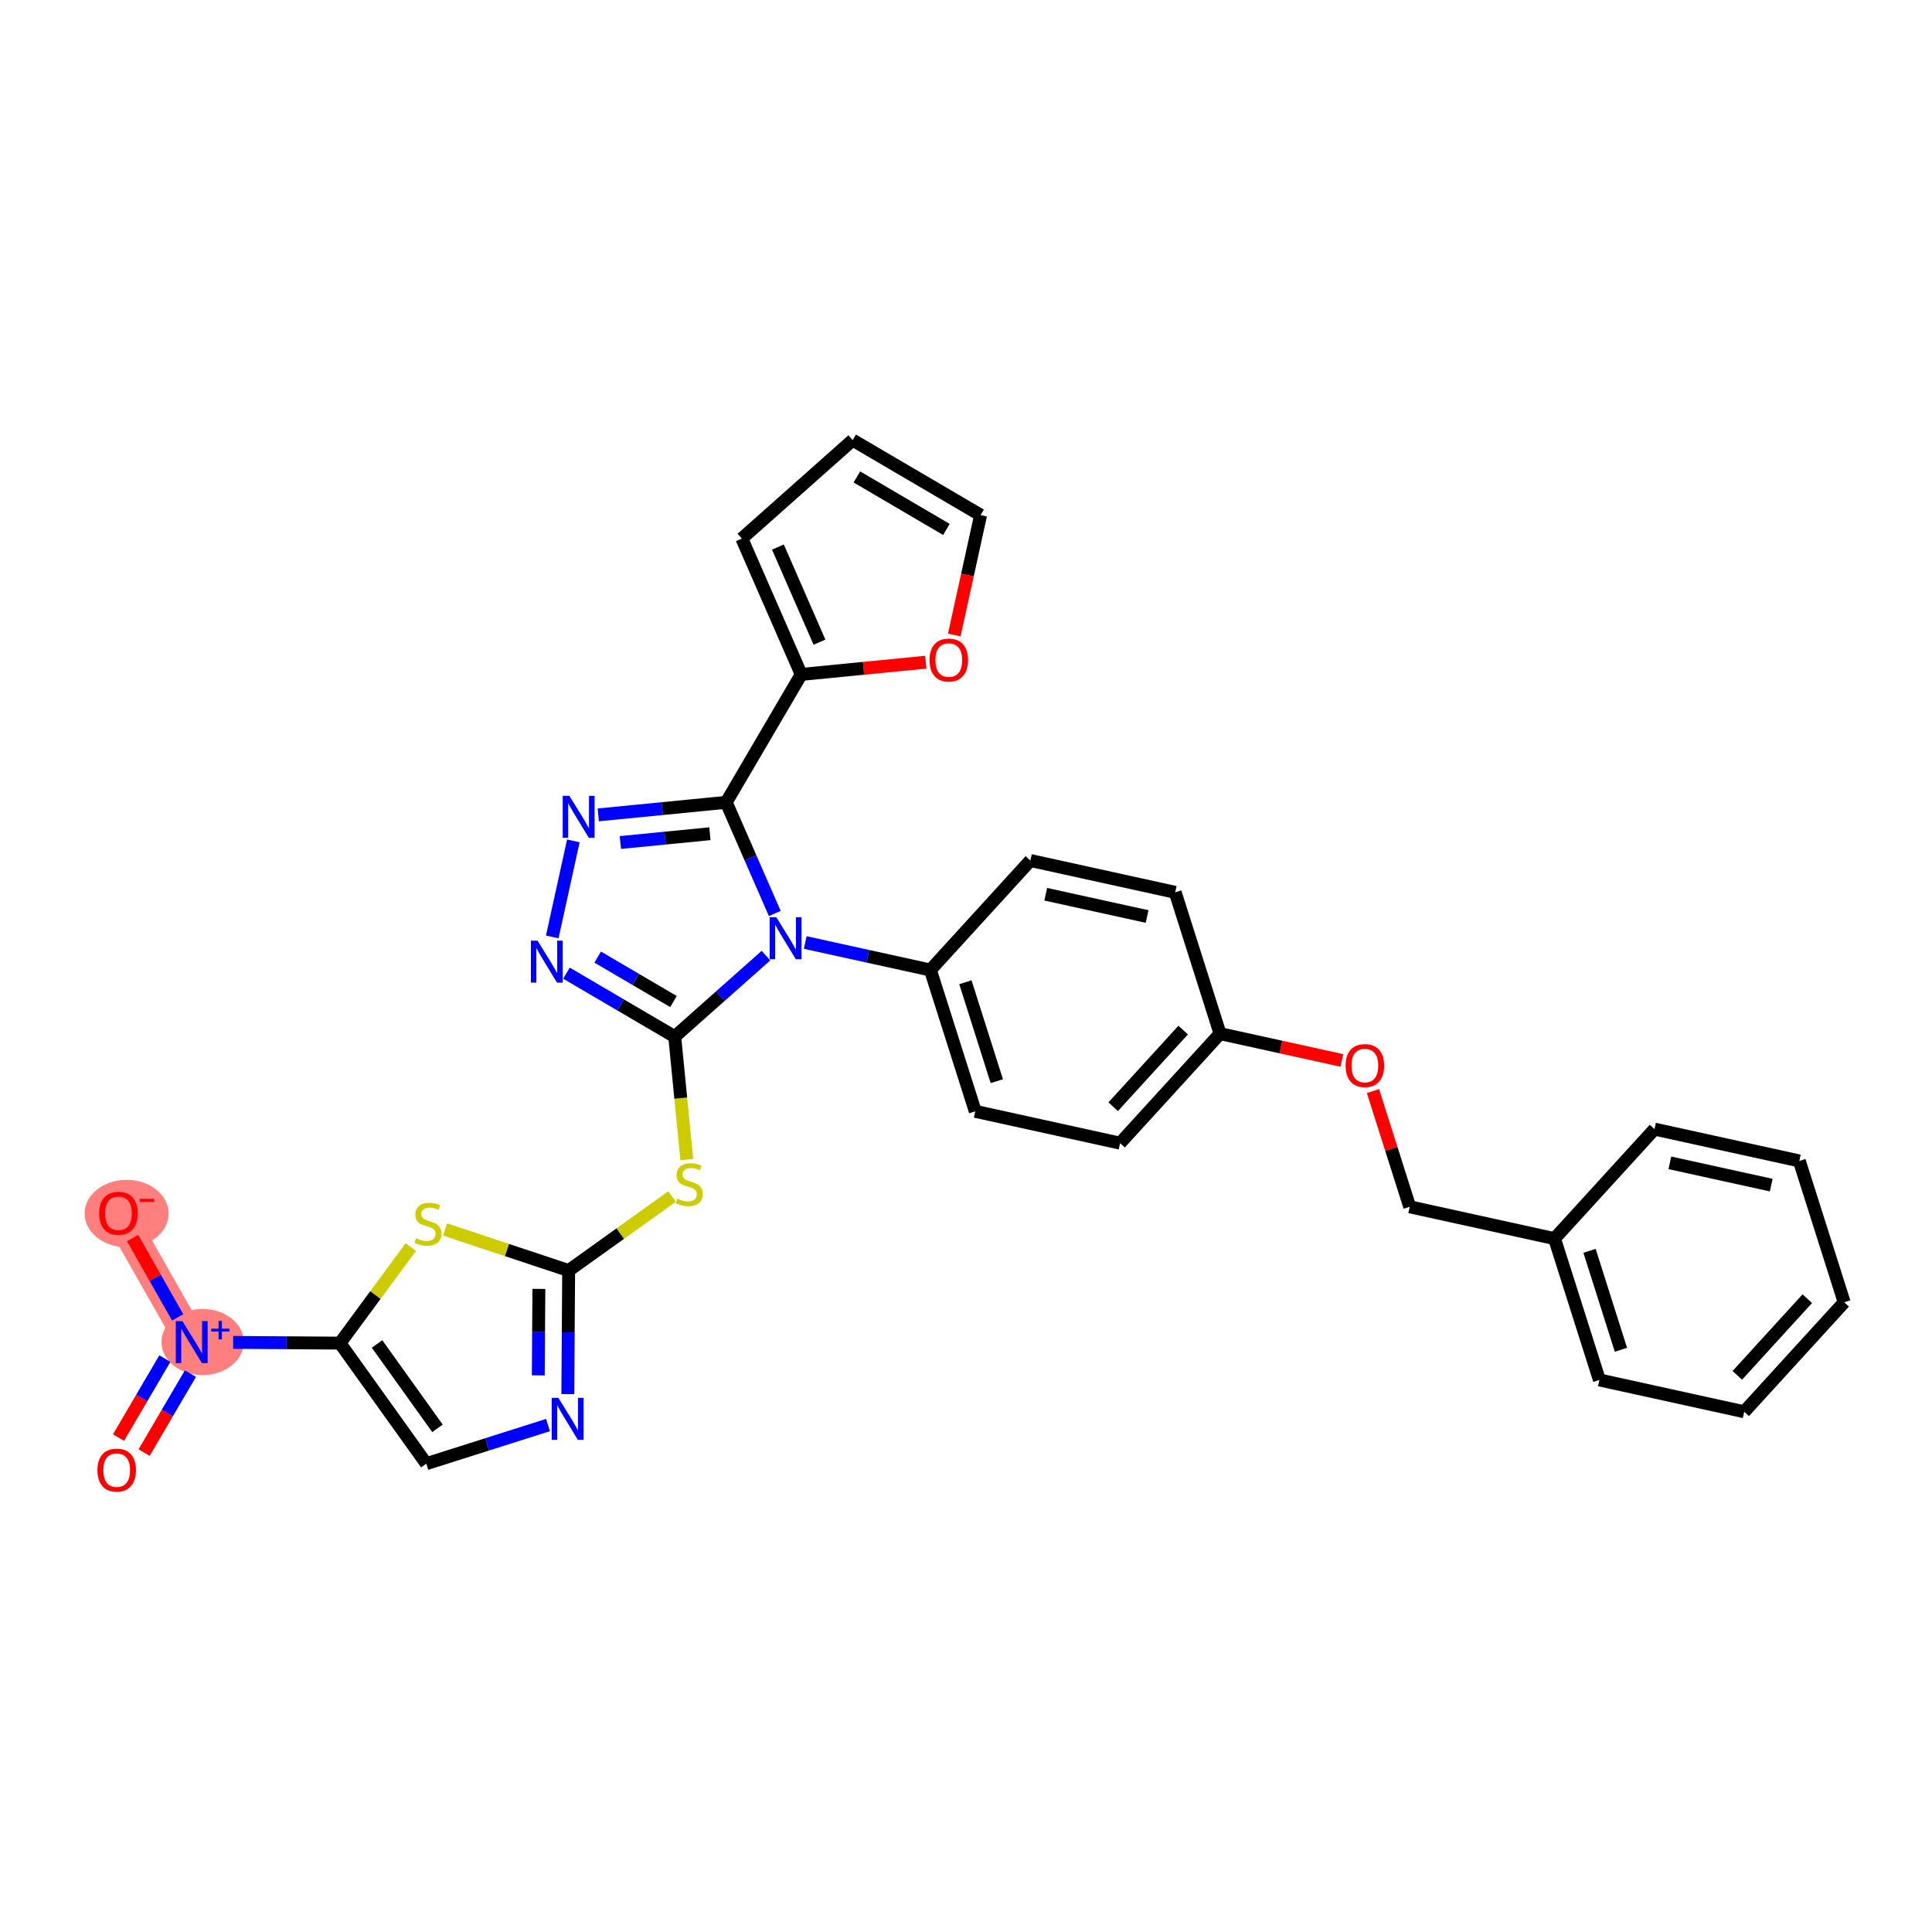 <?xml version='1.0' encoding='iso-8859-1'?>
<svg version='1.1' baseProfile='full'
              xmlns='http://www.w3.org/2000/svg'
                      xmlns:rdkit='http://www.rdkit.org/xml'
                      xmlns:xlink='http://www.w3.org/1999/xlink'
                  xml:space='preserve'
width='300px' height='300px' viewBox='0 0 300 300'>
<!-- END OF HEADER -->
<rect style='opacity:1.0;fill:#FFFFFF;stroke:none' width='300' height='300' x='0' y='0'> </rect>
<rect style='opacity:1.0;fill:#FFFFFF;stroke:none' width='300' height='300' x='0' y='0'> </rect>
<path d='M 29.77,208.402 L 18.394,188.384' style='fill:none;fill-rule:evenodd;stroke:#FF7F7F;stroke-width:4.9px;stroke-linecap:butt;stroke-linejoin:miter;stroke-opacity:1' />
<ellipse cx='31.462' cy='208.385' rx='5.891' ry='4.635'  style='fill:#FF7F7F;fill-rule:evenodd;stroke:#FF7F7F;stroke-width:1.0px;stroke-linecap:butt;stroke-linejoin:miter;stroke-opacity:1' />
<ellipse cx='19.662' cy='188.435' rx='6.025' ry='4.734'  style='fill:#FF7F7F;fill-rule:evenodd;stroke:#FF7F7F;stroke-width:1.0px;stroke-linecap:butt;stroke-linejoin:miter;stroke-opacity:1' />
<path class='bond-0 atom-0 atom-1' d='M 22.379,225.555 L 25.975,219.423' style='fill:none;fill-rule:evenodd;stroke:#FF0000;stroke-width:2.0px;stroke-linecap:butt;stroke-linejoin:miter;stroke-opacity:1' />
<path class='bond-0 atom-0 atom-1' d='M 25.975,219.423 L 29.572,213.291' style='fill:none;fill-rule:evenodd;stroke:#0000FF;stroke-width:2.0px;stroke-linecap:butt;stroke-linejoin:miter;stroke-opacity:1' />
<path class='bond-0 atom-0 atom-1' d='M 18.407,223.225 L 22.003,217.093' style='fill:none;fill-rule:evenodd;stroke:#FF0000;stroke-width:2.0px;stroke-linecap:butt;stroke-linejoin:miter;stroke-opacity:1' />
<path class='bond-0 atom-0 atom-1' d='M 22.003,217.093 L 25.6,210.961' style='fill:none;fill-rule:evenodd;stroke:#0000FF;stroke-width:2.0px;stroke-linecap:butt;stroke-linejoin:miter;stroke-opacity:1' />
<path class='bond-1 atom-1 atom-2' d='M 27.59,204.566 L 24.09,198.407' style='fill:none;fill-rule:evenodd;stroke:#0000FF;stroke-width:2.0px;stroke-linecap:butt;stroke-linejoin:miter;stroke-opacity:1' />
<path class='bond-1 atom-1 atom-2' d='M 24.09,198.407 L 20.59,192.248' style='fill:none;fill-rule:evenodd;stroke:#FF0000;stroke-width:2.0px;stroke-linecap:butt;stroke-linejoin:miter;stroke-opacity:1' />
<path class='bond-2 atom-1 atom-3' d='M 36.204,208.446 L 44.498,208.503' style='fill:none;fill-rule:evenodd;stroke:#0000FF;stroke-width:2.0px;stroke-linecap:butt;stroke-linejoin:miter;stroke-opacity:1' />
<path class='bond-2 atom-1 atom-3' d='M 44.498,208.503 L 52.793,208.56' style='fill:none;fill-rule:evenodd;stroke:#000000;stroke-width:2.0px;stroke-linecap:butt;stroke-linejoin:miter;stroke-opacity:1' />
<path class='bond-3 atom-3 atom-4' d='M 52.793,208.56 L 66.198,227.279' style='fill:none;fill-rule:evenodd;stroke:#000000;stroke-width:2.0px;stroke-linecap:butt;stroke-linejoin:miter;stroke-opacity:1' />
<path class='bond-3 atom-3 atom-4' d='M 58.548,208.686 L 67.931,221.79' style='fill:none;fill-rule:evenodd;stroke:#000000;stroke-width:2.0px;stroke-linecap:butt;stroke-linejoin:miter;stroke-opacity:1' />
<path class='bond-32 atom-32 atom-3' d='M 63.787,193.643 L 58.29,201.101' style='fill:none;fill-rule:evenodd;stroke:#CCCC00;stroke-width:2.0px;stroke-linecap:butt;stroke-linejoin:miter;stroke-opacity:1' />
<path class='bond-32 atom-32 atom-3' d='M 58.29,201.101 L 52.793,208.56' style='fill:none;fill-rule:evenodd;stroke:#000000;stroke-width:2.0px;stroke-linecap:butt;stroke-linejoin:miter;stroke-opacity:1' />
<path class='bond-4 atom-4 atom-5' d='M 66.198,227.279 L 75.647,224.28' style='fill:none;fill-rule:evenodd;stroke:#000000;stroke-width:2.0px;stroke-linecap:butt;stroke-linejoin:miter;stroke-opacity:1' />
<path class='bond-4 atom-4 atom-5' d='M 75.647,224.28 L 85.095,221.281' style='fill:none;fill-rule:evenodd;stroke:#0000FF;stroke-width:2.0px;stroke-linecap:butt;stroke-linejoin:miter;stroke-opacity:1' />
<path class='bond-5 atom-5 atom-6' d='M 88.17,216.478 L 88.236,206.884' style='fill:none;fill-rule:evenodd;stroke:#0000FF;stroke-width:2.0px;stroke-linecap:butt;stroke-linejoin:miter;stroke-opacity:1' />
<path class='bond-5 atom-5 atom-6' d='M 88.236,206.884 L 88.301,197.29' style='fill:none;fill-rule:evenodd;stroke:#000000;stroke-width:2.0px;stroke-linecap:butt;stroke-linejoin:miter;stroke-opacity:1' />
<path class='bond-5 atom-5 atom-6' d='M 83.585,213.568 L 83.631,206.853' style='fill:none;fill-rule:evenodd;stroke:#0000FF;stroke-width:2.0px;stroke-linecap:butt;stroke-linejoin:miter;stroke-opacity:1' />
<path class='bond-5 atom-5 atom-6' d='M 83.631,206.853 L 83.677,200.137' style='fill:none;fill-rule:evenodd;stroke:#000000;stroke-width:2.0px;stroke-linecap:butt;stroke-linejoin:miter;stroke-opacity:1' />
<path class='bond-6 atom-6 atom-7' d='M 88.301,197.29 L 96.328,191.542' style='fill:none;fill-rule:evenodd;stroke:#000000;stroke-width:2.0px;stroke-linecap:butt;stroke-linejoin:miter;stroke-opacity:1' />
<path class='bond-6 atom-6 atom-7' d='M 96.328,191.542 L 104.354,185.794' style='fill:none;fill-rule:evenodd;stroke:#CCCC00;stroke-width:2.0px;stroke-linecap:butt;stroke-linejoin:miter;stroke-opacity:1' />
<path class='bond-31 atom-6 atom-32' d='M 88.301,197.29 L 78.71,194.101' style='fill:none;fill-rule:evenodd;stroke:#000000;stroke-width:2.0px;stroke-linecap:butt;stroke-linejoin:miter;stroke-opacity:1' />
<path class='bond-31 atom-6 atom-32' d='M 78.71,194.101 L 69.12,190.912' style='fill:none;fill-rule:evenodd;stroke:#CCCC00;stroke-width:2.0px;stroke-linecap:butt;stroke-linejoin:miter;stroke-opacity:1' />
<path class='bond-7 atom-7 atom-8' d='M 106.645,180.058 L 105.707,170.515' style='fill:none;fill-rule:evenodd;stroke:#CCCC00;stroke-width:2.0px;stroke-linecap:butt;stroke-linejoin:miter;stroke-opacity:1' />
<path class='bond-7 atom-7 atom-8' d='M 105.707,170.515 L 104.77,160.971' style='fill:none;fill-rule:evenodd;stroke:#000000;stroke-width:2.0px;stroke-linecap:butt;stroke-linejoin:miter;stroke-opacity:1' />
<path class='bond-8 atom-8 atom-9' d='M 104.77,160.971 L 96.364,156.041' style='fill:none;fill-rule:evenodd;stroke:#000000;stroke-width:2.0px;stroke-linecap:butt;stroke-linejoin:miter;stroke-opacity:1' />
<path class='bond-8 atom-8 atom-9' d='M 96.364,156.041 L 87.959,151.111' style='fill:none;fill-rule:evenodd;stroke:#0000FF;stroke-width:2.0px;stroke-linecap:butt;stroke-linejoin:miter;stroke-opacity:1' />
<path class='bond-8 atom-8 atom-9' d='M 104.578,155.52 L 98.694,152.069' style='fill:none;fill-rule:evenodd;stroke:#000000;stroke-width:2.0px;stroke-linecap:butt;stroke-linejoin:miter;stroke-opacity:1' />
<path class='bond-8 atom-8 atom-9' d='M 98.694,152.069 L 92.81,148.618' style='fill:none;fill-rule:evenodd;stroke:#0000FF;stroke-width:2.0px;stroke-linecap:butt;stroke-linejoin:miter;stroke-opacity:1' />
<path class='bond-33 atom-17 atom-8' d='M 118.937,148.39 L 111.854,154.68' style='fill:none;fill-rule:evenodd;stroke:#0000FF;stroke-width:2.0px;stroke-linecap:butt;stroke-linejoin:miter;stroke-opacity:1' />
<path class='bond-33 atom-17 atom-8' d='M 111.854,154.68 L 104.77,160.971' style='fill:none;fill-rule:evenodd;stroke:#000000;stroke-width:2.0px;stroke-linecap:butt;stroke-linejoin:miter;stroke-opacity:1' />
<path class='bond-9 atom-9 atom-10' d='M 85.753,145.487 L 89.03,130.573' style='fill:none;fill-rule:evenodd;stroke:#0000FF;stroke-width:2.0px;stroke-linecap:butt;stroke-linejoin:miter;stroke-opacity:1' />
<path class='bond-10 atom-10 atom-11' d='M 92.899,126.536 L 102.832,125.561' style='fill:none;fill-rule:evenodd;stroke:#0000FF;stroke-width:2.0px;stroke-linecap:butt;stroke-linejoin:miter;stroke-opacity:1' />
<path class='bond-10 atom-10 atom-11' d='M 102.832,125.561 L 112.765,124.585' style='fill:none;fill-rule:evenodd;stroke:#000000;stroke-width:2.0px;stroke-linecap:butt;stroke-linejoin:miter;stroke-opacity:1' />
<path class='bond-10 atom-10 atom-11' d='M 96.329,130.826 L 103.282,130.143' style='fill:none;fill-rule:evenodd;stroke:#0000FF;stroke-width:2.0px;stroke-linecap:butt;stroke-linejoin:miter;stroke-opacity:1' />
<path class='bond-10 atom-10 atom-11' d='M 103.282,130.143 L 110.235,129.461' style='fill:none;fill-rule:evenodd;stroke:#000000;stroke-width:2.0px;stroke-linecap:butt;stroke-linejoin:miter;stroke-opacity:1' />
<path class='bond-11 atom-11 atom-12' d='M 112.765,124.585 L 124.413,104.725' style='fill:none;fill-rule:evenodd;stroke:#000000;stroke-width:2.0px;stroke-linecap:butt;stroke-linejoin:miter;stroke-opacity:1' />
<path class='bond-16 atom-11 atom-17' d='M 112.765,124.585 L 116.537,133.216' style='fill:none;fill-rule:evenodd;stroke:#000000;stroke-width:2.0px;stroke-linecap:butt;stroke-linejoin:miter;stroke-opacity:1' />
<path class='bond-16 atom-11 atom-17' d='M 116.537,133.216 L 120.309,141.846' style='fill:none;fill-rule:evenodd;stroke:#0000FF;stroke-width:2.0px;stroke-linecap:butt;stroke-linejoin:miter;stroke-opacity:1' />
<path class='bond-12 atom-12 atom-13' d='M 124.413,104.725 L 115.192,83.628' style='fill:none;fill-rule:evenodd;stroke:#000000;stroke-width:2.0px;stroke-linecap:butt;stroke-linejoin:miter;stroke-opacity:1' />
<path class='bond-12 atom-12 atom-13' d='M 127.249,99.716 L 120.795,84.948' style='fill:none;fill-rule:evenodd;stroke:#000000;stroke-width:2.0px;stroke-linecap:butt;stroke-linejoin:miter;stroke-opacity:1' />
<path class='bond-35 atom-16 atom-12' d='M 143.758,102.825 L 134.085,103.775' style='fill:none;fill-rule:evenodd;stroke:#FF0000;stroke-width:2.0px;stroke-linecap:butt;stroke-linejoin:miter;stroke-opacity:1' />
<path class='bond-35 atom-16 atom-12' d='M 134.085,103.775 L 124.413,104.725' style='fill:none;fill-rule:evenodd;stroke:#000000;stroke-width:2.0px;stroke-linecap:butt;stroke-linejoin:miter;stroke-opacity:1' />
<path class='bond-13 atom-13 atom-14' d='M 115.192,83.628 L 132.407,68.339' style='fill:none;fill-rule:evenodd;stroke:#000000;stroke-width:2.0px;stroke-linecap:butt;stroke-linejoin:miter;stroke-opacity:1' />
<path class='bond-14 atom-14 atom-15' d='M 132.407,68.339 L 152.268,79.987' style='fill:none;fill-rule:evenodd;stroke:#000000;stroke-width:2.0px;stroke-linecap:butt;stroke-linejoin:miter;stroke-opacity:1' />
<path class='bond-14 atom-14 atom-15' d='M 133.057,74.059 L 146.959,82.212' style='fill:none;fill-rule:evenodd;stroke:#000000;stroke-width:2.0px;stroke-linecap:butt;stroke-linejoin:miter;stroke-opacity:1' />
<path class='bond-15 atom-15 atom-16' d='M 152.268,79.987 L 150.223,89.295' style='fill:none;fill-rule:evenodd;stroke:#000000;stroke-width:2.0px;stroke-linecap:butt;stroke-linejoin:miter;stroke-opacity:1' />
<path class='bond-15 atom-15 atom-16' d='M 150.223,89.295 L 148.178,98.602' style='fill:none;fill-rule:evenodd;stroke:#FF0000;stroke-width:2.0px;stroke-linecap:butt;stroke-linejoin:miter;stroke-opacity:1' />
<path class='bond-17 atom-17 atom-18' d='M 125.034,146.352 L 134.753,148.488' style='fill:none;fill-rule:evenodd;stroke:#0000FF;stroke-width:2.0px;stroke-linecap:butt;stroke-linejoin:miter;stroke-opacity:1' />
<path class='bond-17 atom-17 atom-18' d='M 134.753,148.488 L 144.473,150.623' style='fill:none;fill-rule:evenodd;stroke:#000000;stroke-width:2.0px;stroke-linecap:butt;stroke-linejoin:miter;stroke-opacity:1' />
<path class='bond-18 atom-18 atom-19' d='M 144.473,150.623 L 151.438,172.568' style='fill:none;fill-rule:evenodd;stroke:#000000;stroke-width:2.0px;stroke-linecap:butt;stroke-linejoin:miter;stroke-opacity:1' />
<path class='bond-18 atom-18 atom-19' d='M 149.907,152.522 L 154.782,167.884' style='fill:none;fill-rule:evenodd;stroke:#000000;stroke-width:2.0px;stroke-linecap:butt;stroke-linejoin:miter;stroke-opacity:1' />
<path class='bond-34 atom-31 atom-18' d='M 159.996,133.619 L 144.473,150.623' style='fill:none;fill-rule:evenodd;stroke:#000000;stroke-width:2.0px;stroke-linecap:butt;stroke-linejoin:miter;stroke-opacity:1' />
<path class='bond-19 atom-19 atom-20' d='M 151.438,172.568 L 173.926,177.509' style='fill:none;fill-rule:evenodd;stroke:#000000;stroke-width:2.0px;stroke-linecap:butt;stroke-linejoin:miter;stroke-opacity:1' />
<path class='bond-20 atom-20 atom-21' d='M 173.926,177.509 L 189.448,160.505' style='fill:none;fill-rule:evenodd;stroke:#000000;stroke-width:2.0px;stroke-linecap:butt;stroke-linejoin:miter;stroke-opacity:1' />
<path class='bond-20 atom-20 atom-21' d='M 172.853,171.854 L 183.719,159.951' style='fill:none;fill-rule:evenodd;stroke:#000000;stroke-width:2.0px;stroke-linecap:butt;stroke-linejoin:miter;stroke-opacity:1' />
<path class='bond-21 atom-21 atom-22' d='M 189.448,160.505 L 198.908,162.583' style='fill:none;fill-rule:evenodd;stroke:#000000;stroke-width:2.0px;stroke-linecap:butt;stroke-linejoin:miter;stroke-opacity:1' />
<path class='bond-21 atom-21 atom-22' d='M 198.908,162.583 L 208.367,164.662' style='fill:none;fill-rule:evenodd;stroke:#FF0000;stroke-width:2.0px;stroke-linecap:butt;stroke-linejoin:miter;stroke-opacity:1' />
<path class='bond-29 atom-21 atom-30' d='M 189.448,160.505 L 182.483,138.56' style='fill:none;fill-rule:evenodd;stroke:#000000;stroke-width:2.0px;stroke-linecap:butt;stroke-linejoin:miter;stroke-opacity:1' />
<path class='bond-22 atom-22 atom-23' d='M 213.197,169.42 L 216.049,178.405' style='fill:none;fill-rule:evenodd;stroke:#FF0000;stroke-width:2.0px;stroke-linecap:butt;stroke-linejoin:miter;stroke-opacity:1' />
<path class='bond-22 atom-22 atom-23' d='M 216.049,178.405 L 218.901,187.391' style='fill:none;fill-rule:evenodd;stroke:#000000;stroke-width:2.0px;stroke-linecap:butt;stroke-linejoin:miter;stroke-opacity:1' />
<path class='bond-23 atom-23 atom-24' d='M 218.901,187.391 L 241.388,192.332' style='fill:none;fill-rule:evenodd;stroke:#000000;stroke-width:2.0px;stroke-linecap:butt;stroke-linejoin:miter;stroke-opacity:1' />
<path class='bond-24 atom-24 atom-25' d='M 241.388,192.332 L 248.353,214.277' style='fill:none;fill-rule:evenodd;stroke:#000000;stroke-width:2.0px;stroke-linecap:butt;stroke-linejoin:miter;stroke-opacity:1' />
<path class='bond-24 atom-24 atom-25' d='M 246.822,194.231 L 251.698,209.593' style='fill:none;fill-rule:evenodd;stroke:#000000;stroke-width:2.0px;stroke-linecap:butt;stroke-linejoin:miter;stroke-opacity:1' />
<path class='bond-36 atom-29 atom-24' d='M 256.911,175.328 L 241.388,192.332' style='fill:none;fill-rule:evenodd;stroke:#000000;stroke-width:2.0px;stroke-linecap:butt;stroke-linejoin:miter;stroke-opacity:1' />
<path class='bond-25 atom-25 atom-26' d='M 248.353,214.277 L 270.841,219.218' style='fill:none;fill-rule:evenodd;stroke:#000000;stroke-width:2.0px;stroke-linecap:butt;stroke-linejoin:miter;stroke-opacity:1' />
<path class='bond-26 atom-26 atom-27' d='M 270.841,219.218 L 286.364,202.214' style='fill:none;fill-rule:evenodd;stroke:#000000;stroke-width:2.0px;stroke-linecap:butt;stroke-linejoin:miter;stroke-opacity:1' />
<path class='bond-26 atom-26 atom-27' d='M 269.768,213.563 L 280.634,201.66' style='fill:none;fill-rule:evenodd;stroke:#000000;stroke-width:2.0px;stroke-linecap:butt;stroke-linejoin:miter;stroke-opacity:1' />
<path class='bond-27 atom-27 atom-28' d='M 286.364,202.214 L 279.399,180.269' style='fill:none;fill-rule:evenodd;stroke:#000000;stroke-width:2.0px;stroke-linecap:butt;stroke-linejoin:miter;stroke-opacity:1' />
<path class='bond-28 atom-28 atom-29' d='M 279.399,180.269 L 256.911,175.328' style='fill:none;fill-rule:evenodd;stroke:#000000;stroke-width:2.0px;stroke-linecap:butt;stroke-linejoin:miter;stroke-opacity:1' />
<path class='bond-28 atom-28 atom-29' d='M 275.037,184.025 L 259.296,180.566' style='fill:none;fill-rule:evenodd;stroke:#000000;stroke-width:2.0px;stroke-linecap:butt;stroke-linejoin:miter;stroke-opacity:1' />
<path class='bond-30 atom-30 atom-31' d='M 182.483,138.56 L 159.996,133.619' style='fill:none;fill-rule:evenodd;stroke:#000000;stroke-width:2.0px;stroke-linecap:butt;stroke-linejoin:miter;stroke-opacity:1' />
<path class='bond-30 atom-30 atom-31' d='M 178.122,142.316 L 162.381,138.857' style='fill:none;fill-rule:evenodd;stroke:#000000;stroke-width:2.0px;stroke-linecap:butt;stroke-linejoin:miter;stroke-opacity:1' />
<path  class='atom-0' d='M 15.128 228.281
Q 15.128 226.715, 15.902 225.84
Q 16.676 224.965, 18.122 224.965
Q 19.567 224.965, 20.341 225.84
Q 21.115 226.715, 21.115 228.281
Q 21.115 229.865, 20.332 230.767
Q 19.549 231.661, 18.122 231.661
Q 16.685 231.661, 15.902 230.767
Q 15.128 229.874, 15.128 228.281
M 18.122 230.924
Q 19.116 230.924, 19.65 230.261
Q 20.194 229.589, 20.194 228.281
Q 20.194 227.001, 19.65 226.356
Q 19.116 225.702, 18.122 225.702
Q 17.127 225.702, 16.584 226.347
Q 16.049 226.991, 16.049 228.281
Q 16.049 229.598, 16.584 230.261
Q 17.127 230.924, 18.122 230.924
' fill='#FF0000'/>
<path  class='atom-1' d='M 28.328 205.142
L 30.465 208.596
Q 30.677 208.936, 31.017 209.553
Q 31.358 210.17, 31.377 210.207
L 31.377 205.142
L 32.242 205.142
L 32.242 211.662
L 31.349 211.662
L 29.056 207.886
Q 28.789 207.444, 28.503 206.938
Q 28.227 206.431, 28.144 206.275
L 28.144 211.662
L 27.297 211.662
L 27.297 205.142
L 28.328 205.142
' fill='#0000FF'/>
<path  class='atom-1' d='M 32.789 206.317
L 33.938 206.317
L 33.938 205.108
L 34.449 205.108
L 34.449 206.317
L 35.628 206.317
L 35.628 206.755
L 34.449 206.755
L 34.449 207.971
L 33.938 207.971
L 33.938 206.755
L 32.789 206.755
L 32.789 206.317
' fill='#0000FF'/>
<path  class='atom-2' d='M 15.401 188.403
Q 15.401 186.837, 16.175 185.962
Q 16.948 185.087, 18.394 185.087
Q 19.84 185.087, 20.614 185.962
Q 21.387 186.837, 21.387 188.403
Q 21.387 189.987, 20.605 190.89
Q 19.822 191.783, 18.394 191.783
Q 16.957 191.783, 16.175 190.89
Q 15.401 189.996, 15.401 188.403
M 18.394 191.046
Q 19.389 191.046, 19.923 190.383
Q 20.466 189.711, 20.466 188.403
Q 20.466 187.123, 19.923 186.478
Q 19.389 185.824, 18.394 185.824
Q 17.4 185.824, 16.856 186.469
Q 16.322 187.114, 16.322 188.403
Q 16.322 189.72, 16.856 190.383
Q 17.4 191.046, 18.394 191.046
' fill='#FF0000'/>
<path  class='atom-2' d='M 21.691 186.152
L 23.922 186.152
L 23.922 186.638
L 21.691 186.638
L 21.691 186.152
' fill='#FF0000'/>
<path  class='atom-5' d='M 86.703 217.054
L 88.839 220.507
Q 89.051 220.848, 89.392 221.465
Q 89.733 222.082, 89.751 222.119
L 89.751 217.054
L 90.617 217.054
L 90.617 223.574
L 89.723 223.574
L 87.43 219.798
Q 87.163 219.356, 86.877 218.849
Q 86.601 218.343, 86.518 218.186
L 86.518 223.574
L 85.671 223.574
L 85.671 217.054
L 86.703 217.054
' fill='#0000FF'/>
<path  class='atom-7' d='M 105.178 186.123
Q 105.252 186.15, 105.556 186.279
Q 105.86 186.408, 106.191 186.491
Q 106.532 186.565, 106.864 186.565
Q 107.481 186.565, 107.84 186.27
Q 108.199 185.966, 108.199 185.441
Q 108.199 185.082, 108.015 184.861
Q 107.84 184.64, 107.564 184.52
Q 107.287 184.401, 106.827 184.262
Q 106.247 184.087, 105.897 183.922
Q 105.556 183.756, 105.307 183.406
Q 105.068 183.056, 105.068 182.467
Q 105.068 181.647, 105.62 181.14
Q 106.182 180.634, 107.287 180.634
Q 108.043 180.634, 108.899 180.993
L 108.687 181.702
Q 107.904 181.38, 107.315 181.38
Q 106.679 181.38, 106.33 181.647
Q 105.98 181.905, 105.989 182.356
Q 105.989 182.706, 106.164 182.918
Q 106.348 183.13, 106.606 183.249
Q 106.873 183.369, 107.315 183.507
Q 107.904 183.691, 108.254 183.876
Q 108.604 184.06, 108.853 184.437
Q 109.111 184.806, 109.111 185.441
Q 109.111 186.344, 108.503 186.832
Q 107.904 187.311, 106.901 187.311
Q 106.32 187.311, 105.878 187.182
Q 105.445 187.062, 104.93 186.85
L 105.178 186.123
' fill='#CCCC00'/>
<path  class='atom-9' d='M 83.469 146.063
L 85.605 149.516
Q 85.817 149.857, 86.158 150.474
Q 86.499 151.091, 86.517 151.128
L 86.517 146.063
L 87.383 146.063
L 87.383 152.583
L 86.49 152.583
L 84.196 148.807
Q 83.929 148.365, 83.644 147.859
Q 83.368 147.352, 83.285 147.195
L 83.285 152.583
L 82.437 152.583
L 82.437 146.063
L 83.469 146.063
' fill='#0000FF'/>
<path  class='atom-10' d='M 88.41 123.575
L 90.546 127.029
Q 90.758 127.369, 91.099 127.986
Q 91.44 128.603, 91.458 128.64
L 91.458 123.575
L 92.324 123.575
L 92.324 130.095
L 91.43 130.095
L 89.137 126.319
Q 88.87 125.877, 88.585 125.371
Q 88.308 124.864, 88.225 124.708
L 88.225 130.095
L 87.378 130.095
L 87.378 123.575
L 88.41 123.575
' fill='#0000FF'/>
<path  class='atom-16' d='M 144.334 102.493
Q 144.334 100.928, 145.107 100.053
Q 145.881 99.178, 147.327 99.178
Q 148.773 99.178, 149.546 100.053
Q 150.32 100.928, 150.32 102.493
Q 150.32 104.078, 149.537 104.98
Q 148.754 105.873, 147.327 105.873
Q 145.89 105.873, 145.107 104.98
Q 144.334 104.087, 144.334 102.493
M 147.327 105.137
Q 148.321 105.137, 148.856 104.474
Q 149.399 103.801, 149.399 102.493
Q 149.399 101.213, 148.856 100.569
Q 148.321 99.915, 147.327 99.915
Q 146.332 99.915, 145.789 100.559
Q 145.255 101.204, 145.255 102.493
Q 145.255 103.81, 145.789 104.474
Q 146.332 105.137, 147.327 105.137
' fill='#FF0000'/>
<path  class='atom-17' d='M 120.544 142.422
L 122.681 145.876
Q 122.893 146.216, 123.233 146.833
Q 123.574 147.451, 123.592 147.487
L 123.592 142.422
L 124.458 142.422
L 124.458 148.942
L 123.565 148.942
L 121.272 145.167
Q 121.005 144.724, 120.719 144.218
Q 120.443 143.711, 120.36 143.555
L 120.36 148.942
L 119.513 148.942
L 119.513 142.422
L 120.544 142.422
' fill='#0000FF'/>
<path  class='atom-22' d='M 208.943 165.464
Q 208.943 163.899, 209.716 163.024
Q 210.49 162.149, 211.936 162.149
Q 213.382 162.149, 214.155 163.024
Q 214.929 163.899, 214.929 165.464
Q 214.929 167.048, 214.146 167.951
Q 213.363 168.844, 211.936 168.844
Q 210.499 168.844, 209.716 167.951
Q 208.943 167.058, 208.943 165.464
M 211.936 168.107
Q 212.931 168.107, 213.465 167.444
Q 214.008 166.772, 214.008 165.464
Q 214.008 164.184, 213.465 163.539
Q 212.931 162.886, 211.936 162.886
Q 210.941 162.886, 210.398 163.53
Q 209.864 164.175, 209.864 165.464
Q 209.864 166.781, 210.398 167.444
Q 210.941 168.107, 211.936 168.107
' fill='#FF0000'/>
<path  class='atom-32' d='M 64.611 192.264
Q 64.685 192.291, 64.989 192.42
Q 65.293 192.549, 65.624 192.632
Q 65.965 192.706, 66.297 192.706
Q 66.914 192.706, 67.273 192.411
Q 67.632 192.107, 67.632 191.582
Q 67.632 191.223, 67.448 191.002
Q 67.273 190.781, 66.997 190.661
Q 66.72 190.542, 66.26 190.403
Q 65.68 190.228, 65.33 190.063
Q 64.989 189.897, 64.74 189.547
Q 64.501 189.197, 64.501 188.608
Q 64.501 187.788, 65.053 187.281
Q 65.615 186.775, 66.72 186.775
Q 67.476 186.775, 68.332 187.134
L 68.12 187.843
Q 67.338 187.521, 66.748 187.521
Q 66.113 187.521, 65.763 187.788
Q 65.413 188.046, 65.422 188.497
Q 65.422 188.847, 65.597 189.059
Q 65.781 189.271, 66.039 189.39
Q 66.306 189.51, 66.748 189.648
Q 67.338 189.832, 67.687 190.017
Q 68.037 190.201, 68.286 190.578
Q 68.544 190.947, 68.544 191.582
Q 68.544 192.485, 67.936 192.973
Q 67.338 193.452, 66.334 193.452
Q 65.753 193.452, 65.311 193.323
Q 64.879 193.203, 64.363 192.991
L 64.611 192.264
' fill='#CCCC00'/>
</svg>
